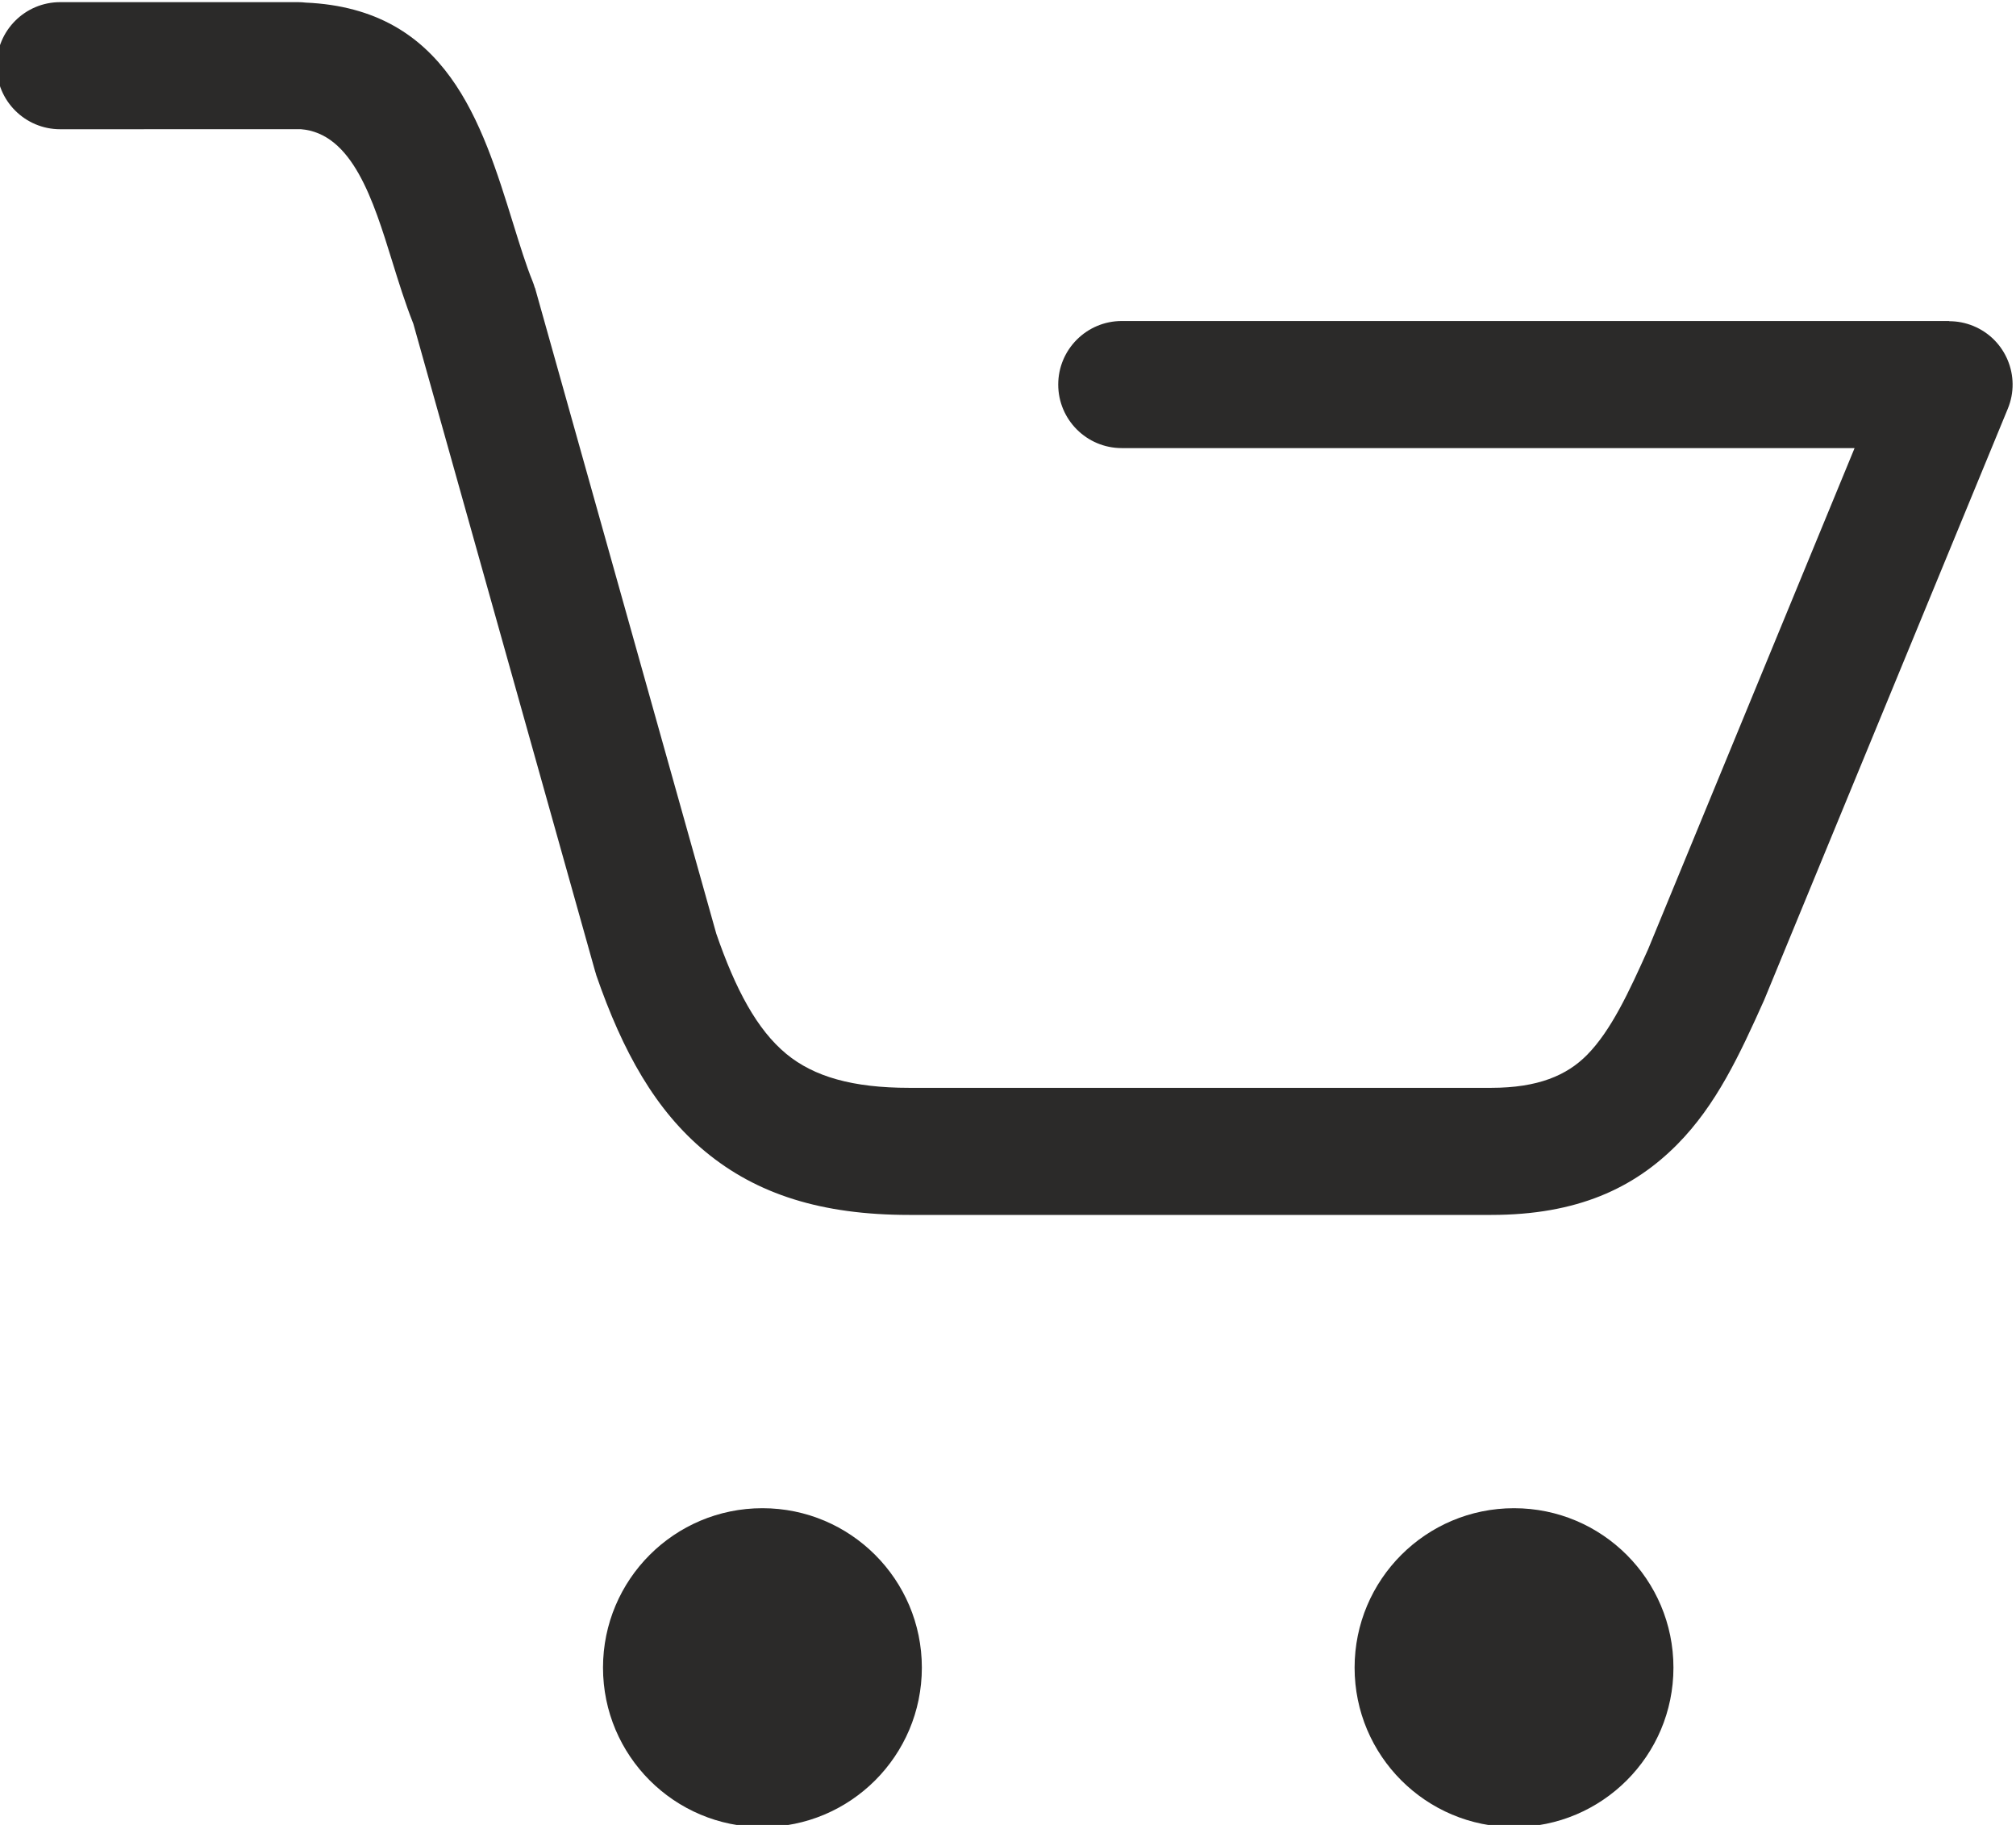 <?xml version="1.0" encoding="UTF-8"?>
<!DOCTYPE svg PUBLIC "-//W3C//DTD SVG 1.1//EN" "http://www.w3.org/Graphics/SVG/1.1/DTD/svg11.dtd">
<!-- Creator: CorelDRAW 2020 (64-Bit) -->
<svg xmlns="http://www.w3.org/2000/svg" xml:space="preserve" width="31.728mm" height="28.719mm" version="1.1" style="shape-rendering:geometricPrecision; text-rendering:geometricPrecision; image-rendering:optimizeQuality; fill-rule:evenodd; clip-rule:evenodd"
viewBox="0 0 3172.8 2871.9"
 xmlns:xlink="http://www.w3.org/1999/xlink"
 xmlns:xodm="http://www.corel.com/coreldraw/odm/2003">
 <defs>
  <style type="text/css">
   <![CDATA[
    .fil1 {fill:#2B2A29}
    .fil0 {fill:#2B2A29;fill-rule:nonzero}
   ]]>
  </style>
 </defs>
 <g id="Слой_x0020_1">
  <g id="_1279940704">
   <path class="fil0" d="M94.67 203.38c-55.22,0 -100,-44.78 -100,-100 0,-55.22 44.78,-100 100,-100l374.36 0c4.08,0 8.1,0.24 12.05,0.72 221.74,9.65 276.93,187.6 326.71,348.26 10.37,33.45 20.46,65.99 30.23,89.88 1.43,3.51 2.63,7.06 3.64,10.62l0.26 -0.07 285.34 1016.42c30.33,87.93 64.11,151.17 110.25,189.31 43.41,35.88 104.59,53.4 193.35,53.4l916.02 0c73.77,0 119.08,-19.7 150.69,-51.66 37.9,-38.33 66.02,-98.99 96.33,-166.62l324.87 -788.47 -1153.32 0c-55.22,0 -100,-44.78 -100,-100 0,-55.22 44.78,-100 100,-100l1302.32 0 0 0.31c12.63,0 25.48,2.4 37.89,7.5 50.91,20.92 75.22,79.17 54.3,130.08l-383.51 930.71c-38.84,86.66 -75.25,164.97 -136.7,227.11 -67.97,68.72 -157.28,111.04 -292.87,111.04l-916.02 0c-138.1,0 -239.81,-32.65 -320.69,-99.5 -78.06,-64.53 -129.99,-156.55 -172.1,-278.73l0.13 -0.04 -1.69 -5.43 -285.97 -1018.67c-13.03,-32.92 -23.05,-65.32 -33.37,-98.59 -29.61,-95.57 -62.43,-201.34 -143.89,-207.67l-378.61 0.09z"/>
   <circle class="fil1" cx="1199.92" cy="2624.37" r="250.9"/>
   <circle class="fil1" cx="2382.78" cy="2624.37" r="250.9"/>
  </g>
 </g>
</svg>
